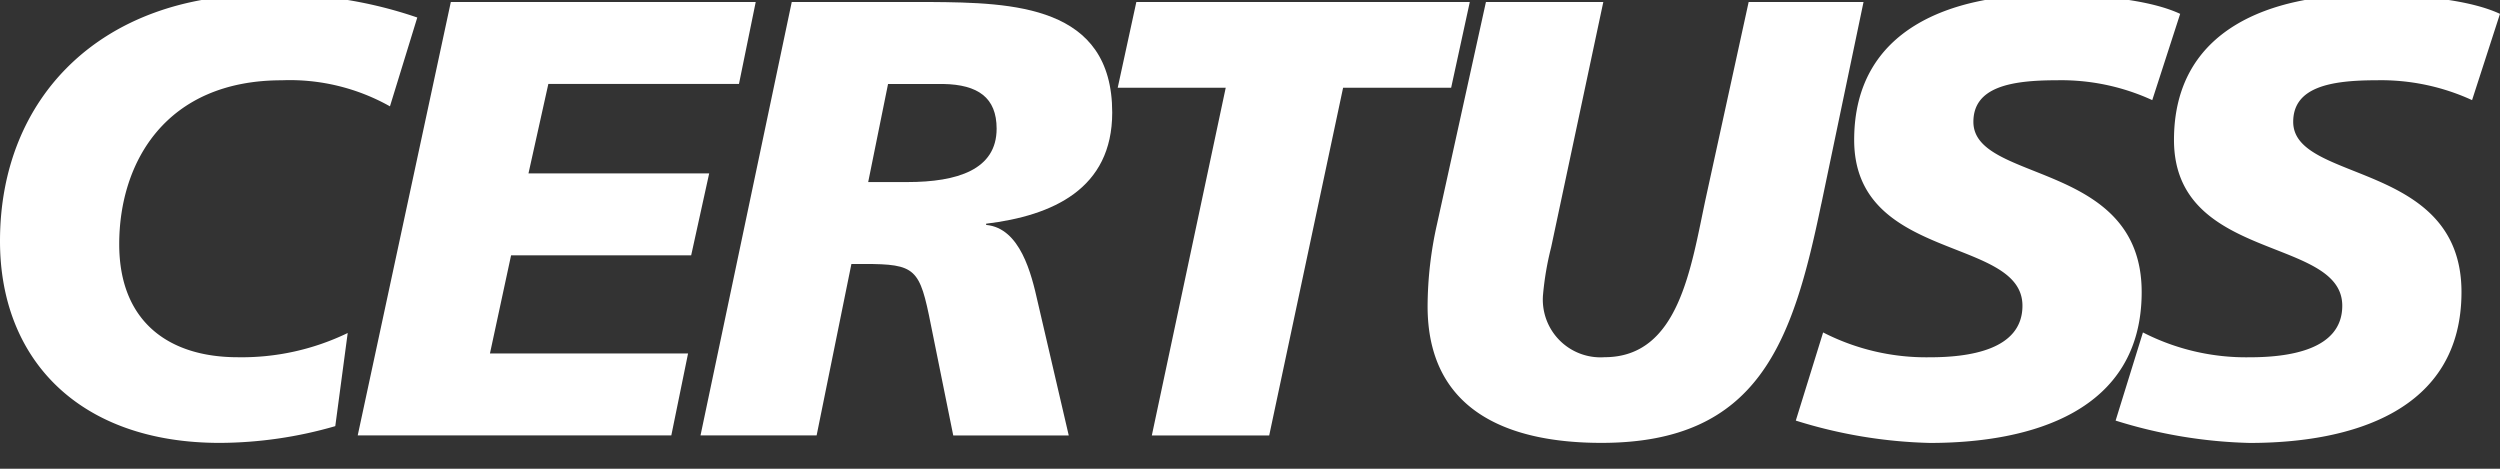 <svg xmlns="http://www.w3.org/2000/svg" xmlns:xlink="http://www.w3.org/1999/xlink" width="160" height="30" viewBox="0 0 160 30">
  <rect x="0" y="0" width="160" height="30" fill="#333333" stroke="none"/>
  <defs>
    <clipPath id="clip-path">
      <rect id="Rechteck_40" data-name="Rechteck 40" width="160" height="30" transform="translate(402 181)" fill="#fff" stroke="#707070" stroke-width="1"/>
    </clipPath>
  </defs>
  <g id="Gruppe_maskieren_8" data-name="Gruppe maskieren 8" transform="translate(-402 -181)" clip-path="url(#clip-path)">
    <g id="logo-no-sub" transform="translate(402 180.652)">
      <path id="Pfad_66" data-name="Pfad 66" d="M24.957,7.154a13.07,13.07,0,0,0-6.916-1.668c-7.431,0-10.411,5.245-10.411,10.493,0,4.929,3.14,7.232,7.59,7.232a15.549,15.549,0,0,0,7.033-1.551l-.795,5.961a26.882,26.882,0,0,1-7.392,1.072C5.127,28.693,0,23.409,0,15.777,0,6.558,6.479,0,16.891,0a27.439,27.439,0,0,1,9.815,1.469Z" fill="#fff"/>
      <path id="Pfad_67" data-name="Pfad 67" d="M28.853.476H48.366L47.294,5.721h-12.2l-1.271,5.723H45.388l-1.153,5.245H32.709l-1.352,6.28H44.036l-1.072,5.245H22.894Z" fill="#fff"/>
      <path id="Pfad_68" data-name="Pfad 68" d="M50.672.476h8.864c5.287.039,11.646.2,11.646,7.075,0,4.889-3.815,6.6-8.069,7.114v.078c2.186.2,2.9,3.14,3.3,4.929L68.4,28.217H61.008l-1.43-7.075c-.716-3.616-.954-3.9-4.293-3.9h-.795L52.264,28.214H44.833ZM55.561,12h2.5c3.219,0,5.723-.795,5.723-3.417,0-1.987-1.192-2.821-3.417-2.86H56.835L55.564,12Z" fill="#fff"/>
      <path id="Pfad_69" data-name="Pfad 69" d="M78.449,5.961H71.534L72.726.476H94.067L92.874,5.961H85.959l-4.73,22.256H73.717l4.73-22.256Z" fill="#fff"/>
      <path id="Pfad_70" data-name="Pfad 70" d="M116.563,13.392c-1.828,8.822-3.974,15.3-14.069,15.3-6.238,0-11.128-2.225-11.128-8.743a24.22,24.22,0,0,1,.6-5.245L95.1.476h7.512l-3.339,15.7a19.155,19.155,0,0,0-.518,3.02,3.692,3.692,0,0,0,3.935,4.013c4.769,0,5.525-5.723,6.479-10.174L111.914.476h7.352l-2.7,12.916Z" fill="#fff"/>
      <path id="Pfad_71" data-name="Pfad 71" d="M137.744,6.756a13.963,13.963,0,0,0-6.121-1.271c-2.942,0-5.326.437-5.326,2.662,0,3.935,10.77,2.463,10.77,10.89,0,7.671-7.114,9.659-13.552,9.659a31.023,31.023,0,0,1-8.584-1.43l1.749-5.642a14.459,14.459,0,0,0,6.835,1.59c2.424,0,5.922-.437,5.922-3.3,0-4.45-10.77-2.782-10.77-10.61,0-7.154,6.28-9.3,12.359-9.3,3.417,0,6.636.358,8.505,1.231l-1.788,5.525Z" fill="#fff"/>
      <path id="Pfad_72" data-name="Pfad 72" d="M158.212,6.756a13.963,13.963,0,0,0-6.121-1.271c-2.942,0-5.326.437-5.326,2.662,0,3.935,10.77,2.463,10.77,10.89,0,7.671-7.114,9.659-13.552,9.659a31.023,31.023,0,0,1-8.584-1.43l1.749-5.642a14.459,14.459,0,0,0,6.835,1.59c2.424,0,5.922-.437,5.922-3.3,0-4.45-10.77-2.782-10.77-10.61,0-7.154,6.28-9.3,12.359-9.3,3.417,0,6.636.358,8.505,1.231l-1.788,5.525Z" fill="#fff"/>
    </g>
  </g>
</svg>
